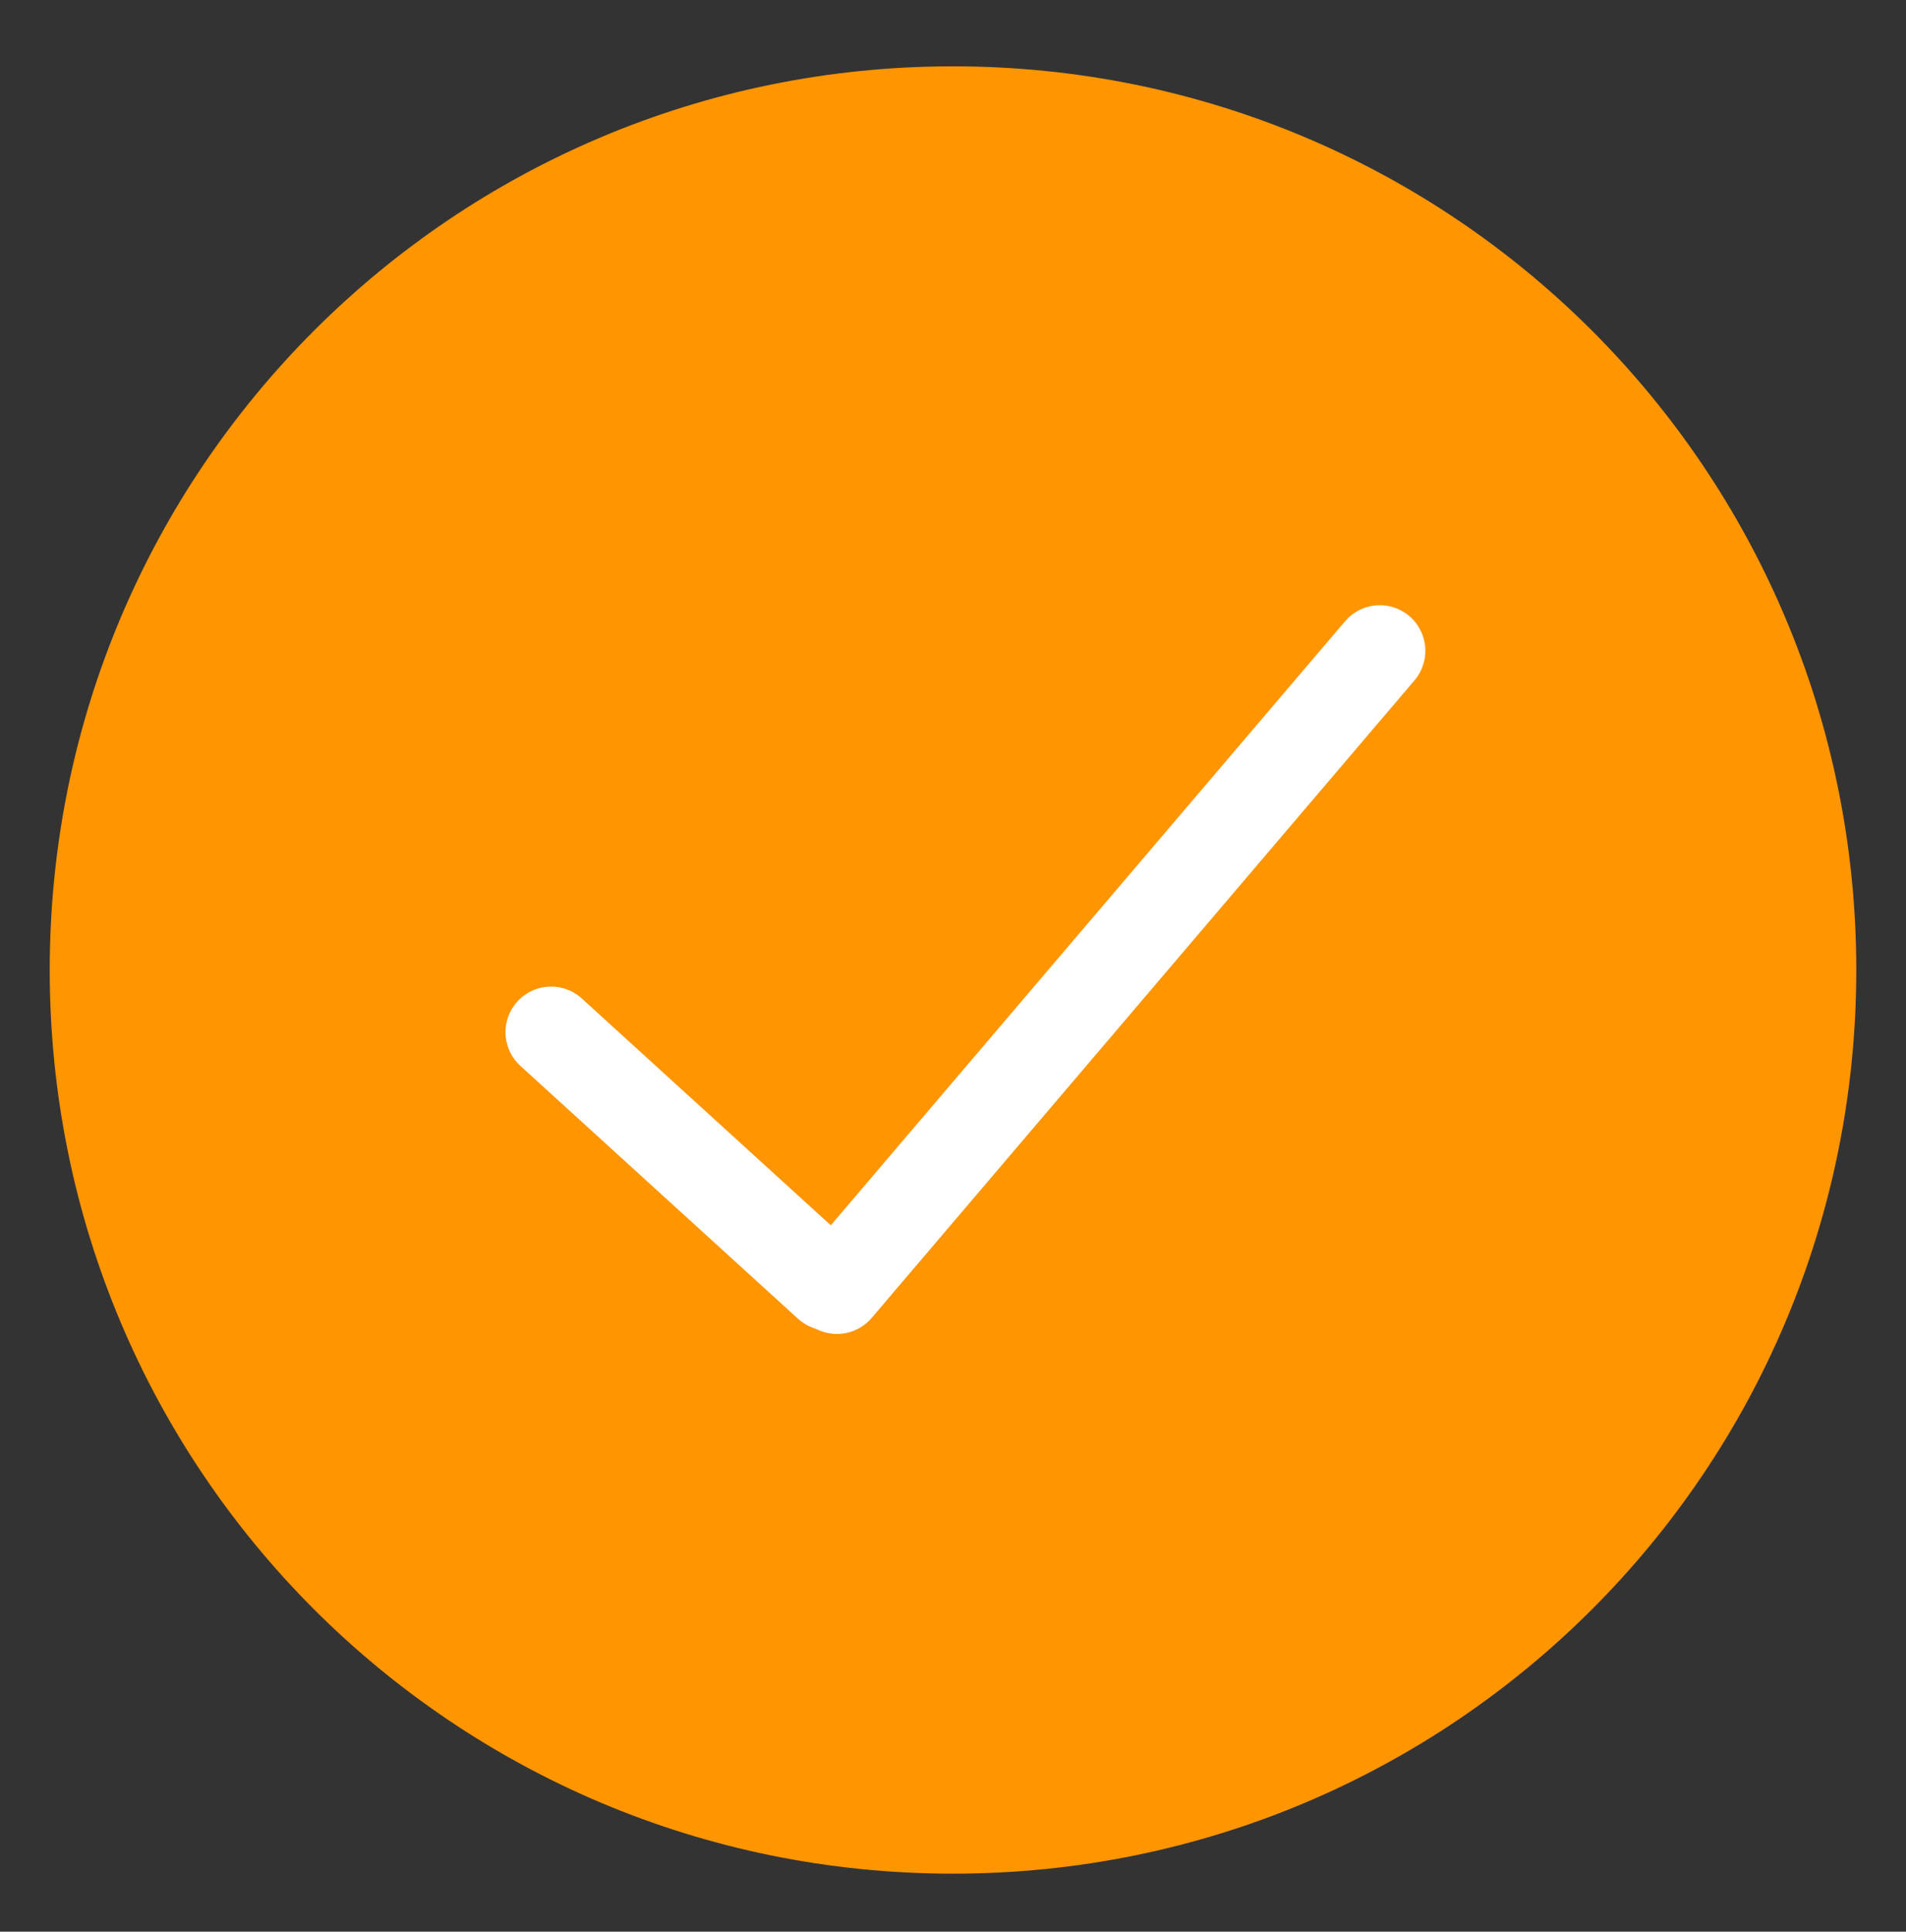 <svg version="1.2" xmlns="http://www.w3.org/2000/svg" viewBox="0 0 230 233" width="230" height="233">
	<rect x="0" y="0" width="230" height="233" fill="#333333" stroke="none"/>
	<title>Ор шарик с галкой</title>
	<style>
		.s0 { fill: #ff9500 } 
		.s1 { fill: none;stroke: #ffffff;stroke-linecap: round;stroke-miterlimit:10;stroke-width: 11 } 
	</style>
	<g>
		<g id="_Слой_1">
			<path fill-rule="evenodd" class="s0" d="m115 226c-60.3 0-109-48.7-109-109 0-60.3 48.7-109 109-109 60.3 0 109 48.7 109 109 0 60.3-48.7 109-109 109z"/>
			<path fill-rule="evenodd" class="s1" d="m66.5 124.5l33.5 30.5"/>
			<path fill-rule="evenodd" class="s1" d="m166.5 78.5l-65.5 76.9"/>
		</g>
	</g>
</svg>